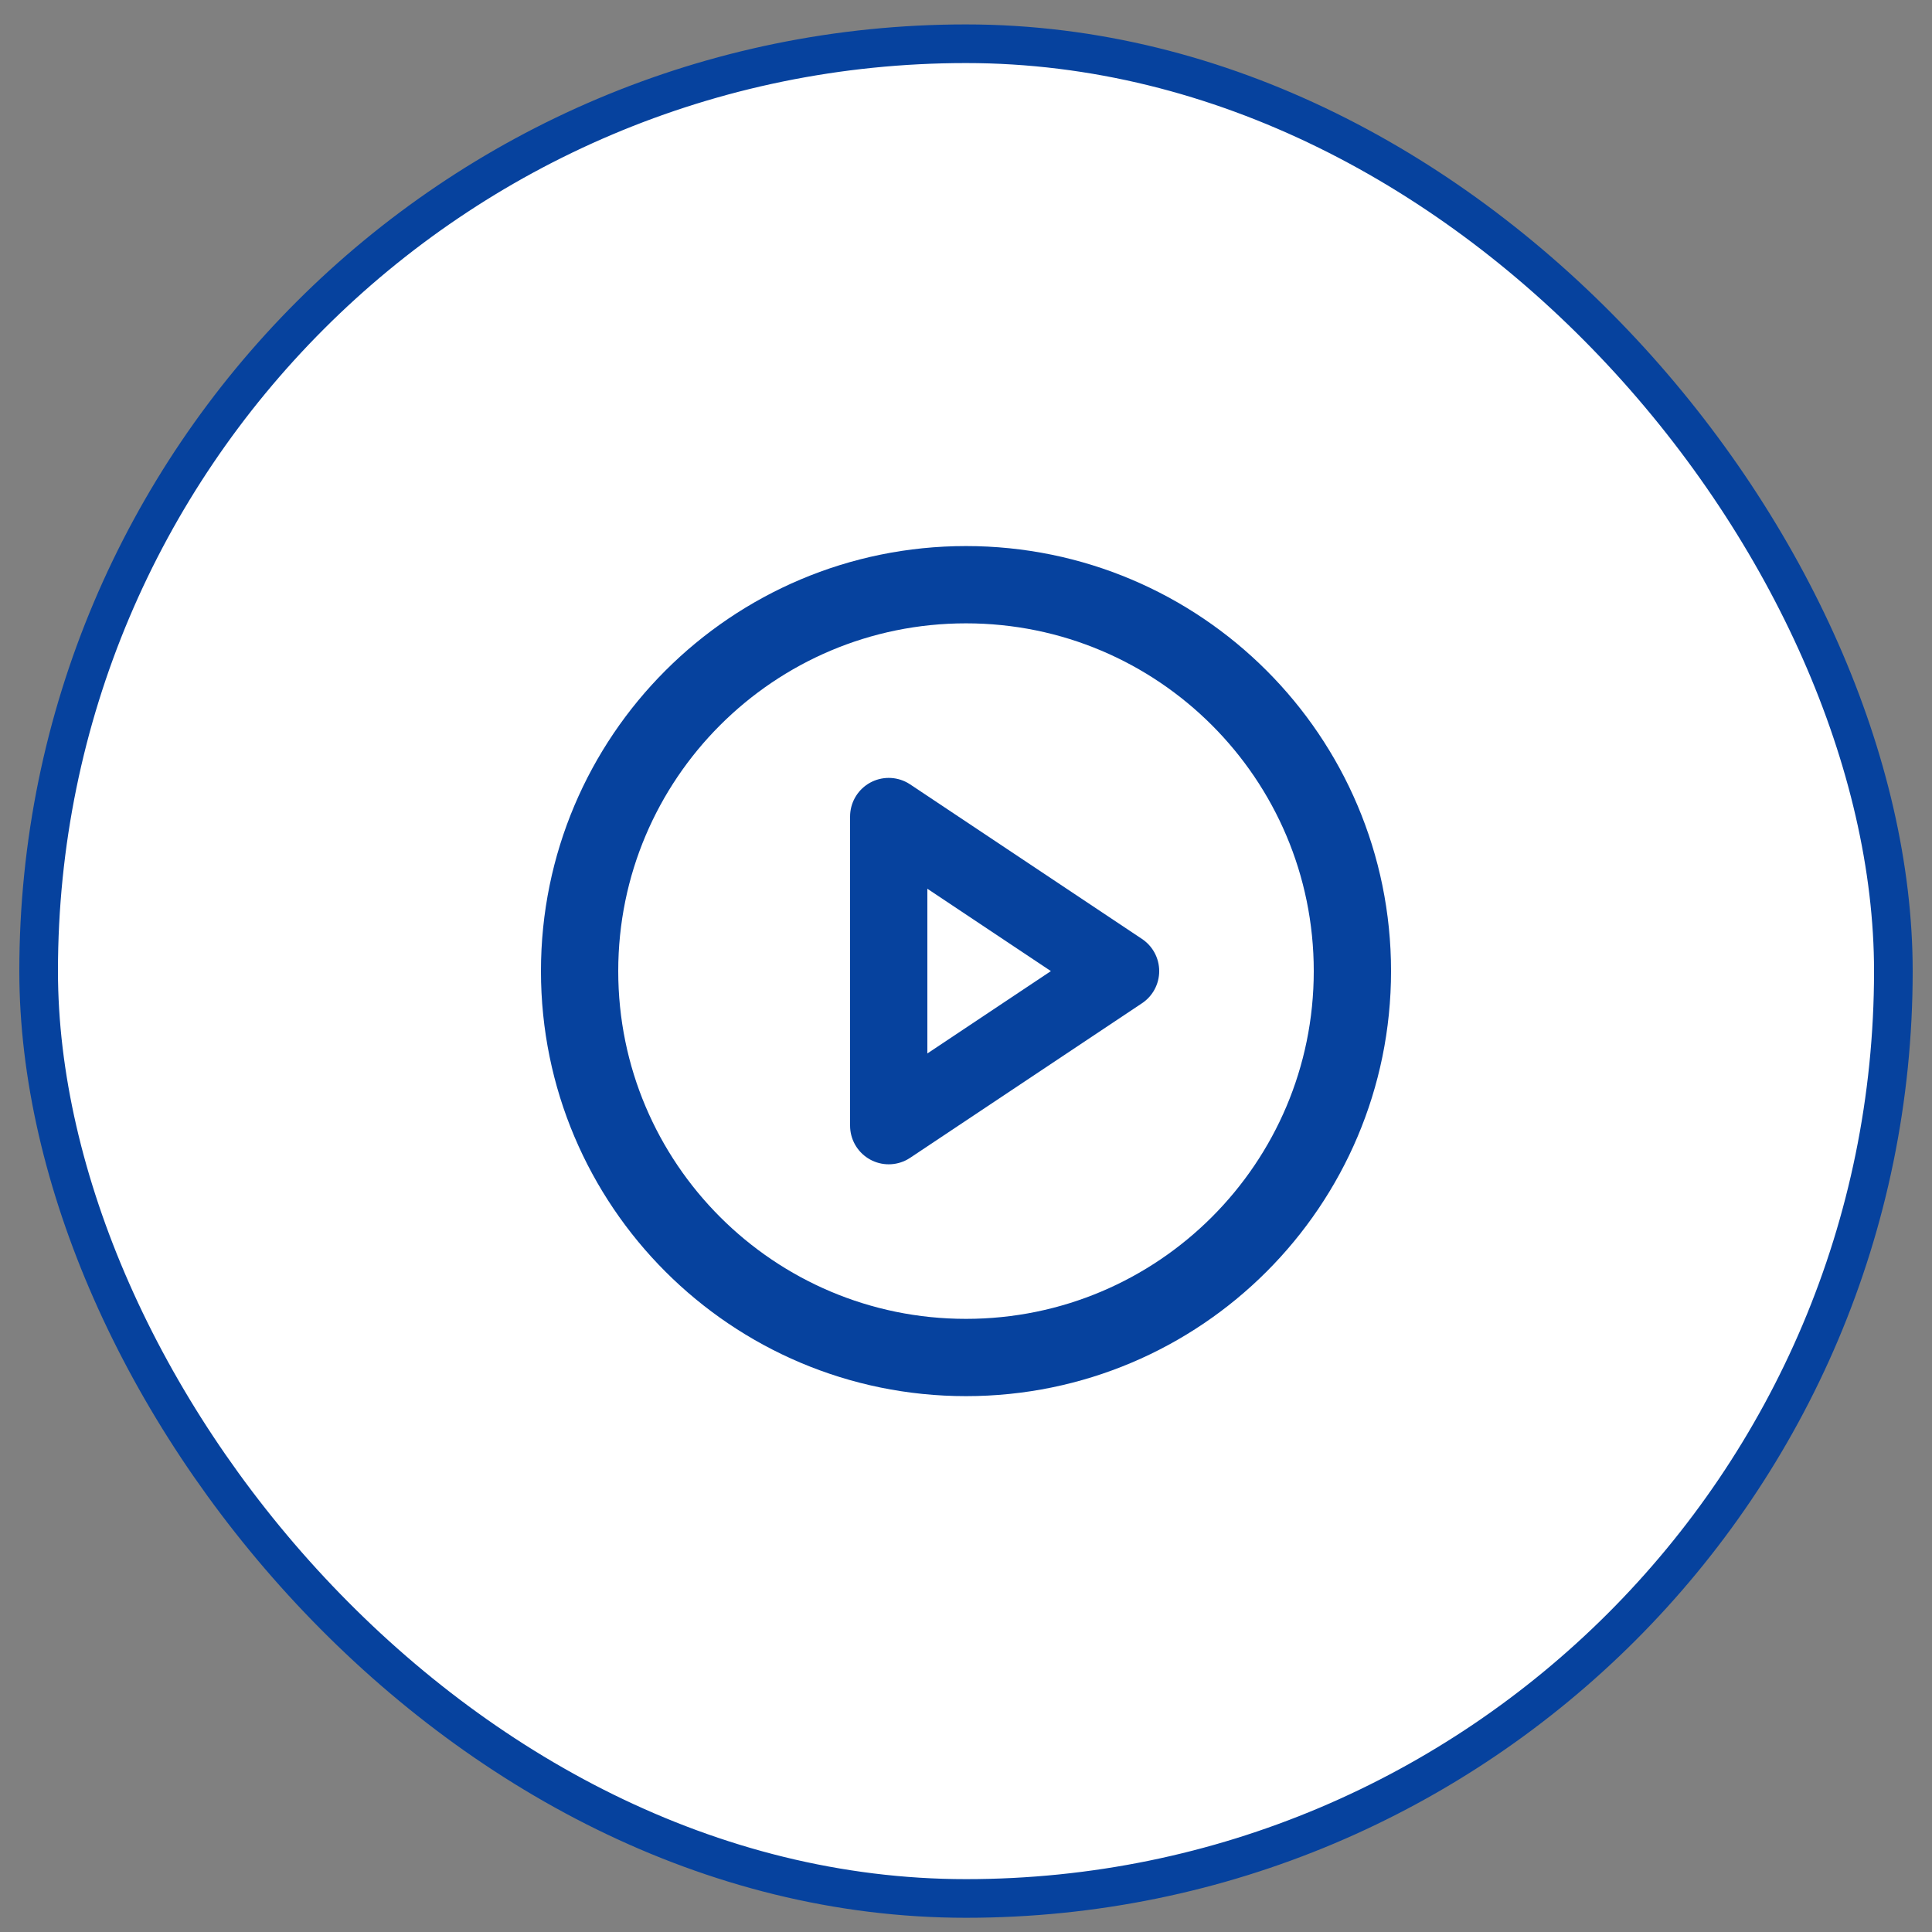 <?xml version="1.0" encoding="UTF-8"?>
<svg xmlns="http://www.w3.org/2000/svg" width="50" height="50" viewBox="0 0 50 50" fill="none">
  <rect x="0" y="0" width="50" height="50" fill="#808080" stroke="none"/>
  <rect x="1" y="1.132" width="48" height="48" rx="24" fill="white"></rect>
  <rect x="1" y="1.132" width="48" height="48" rx="24" stroke="#06429E"></rect>
  <path d="M25 35.132C30.523 35.132 35 30.655 35 25.132C35 19.609 30.523 15.132 25 15.132C19.477 15.132 15 19.609 15 25.132C15 30.655 19.477 35.132 25 35.132Z" stroke="#06429E" stroke-width="2" stroke-linecap="round" stroke-linejoin="round"></path>
  <path d="M23 21.132L29 25.132L23 29.132V21.132Z" stroke="#06429E" stroke-width="2" stroke-linecap="round" stroke-linejoin="round"></path>
</svg>
